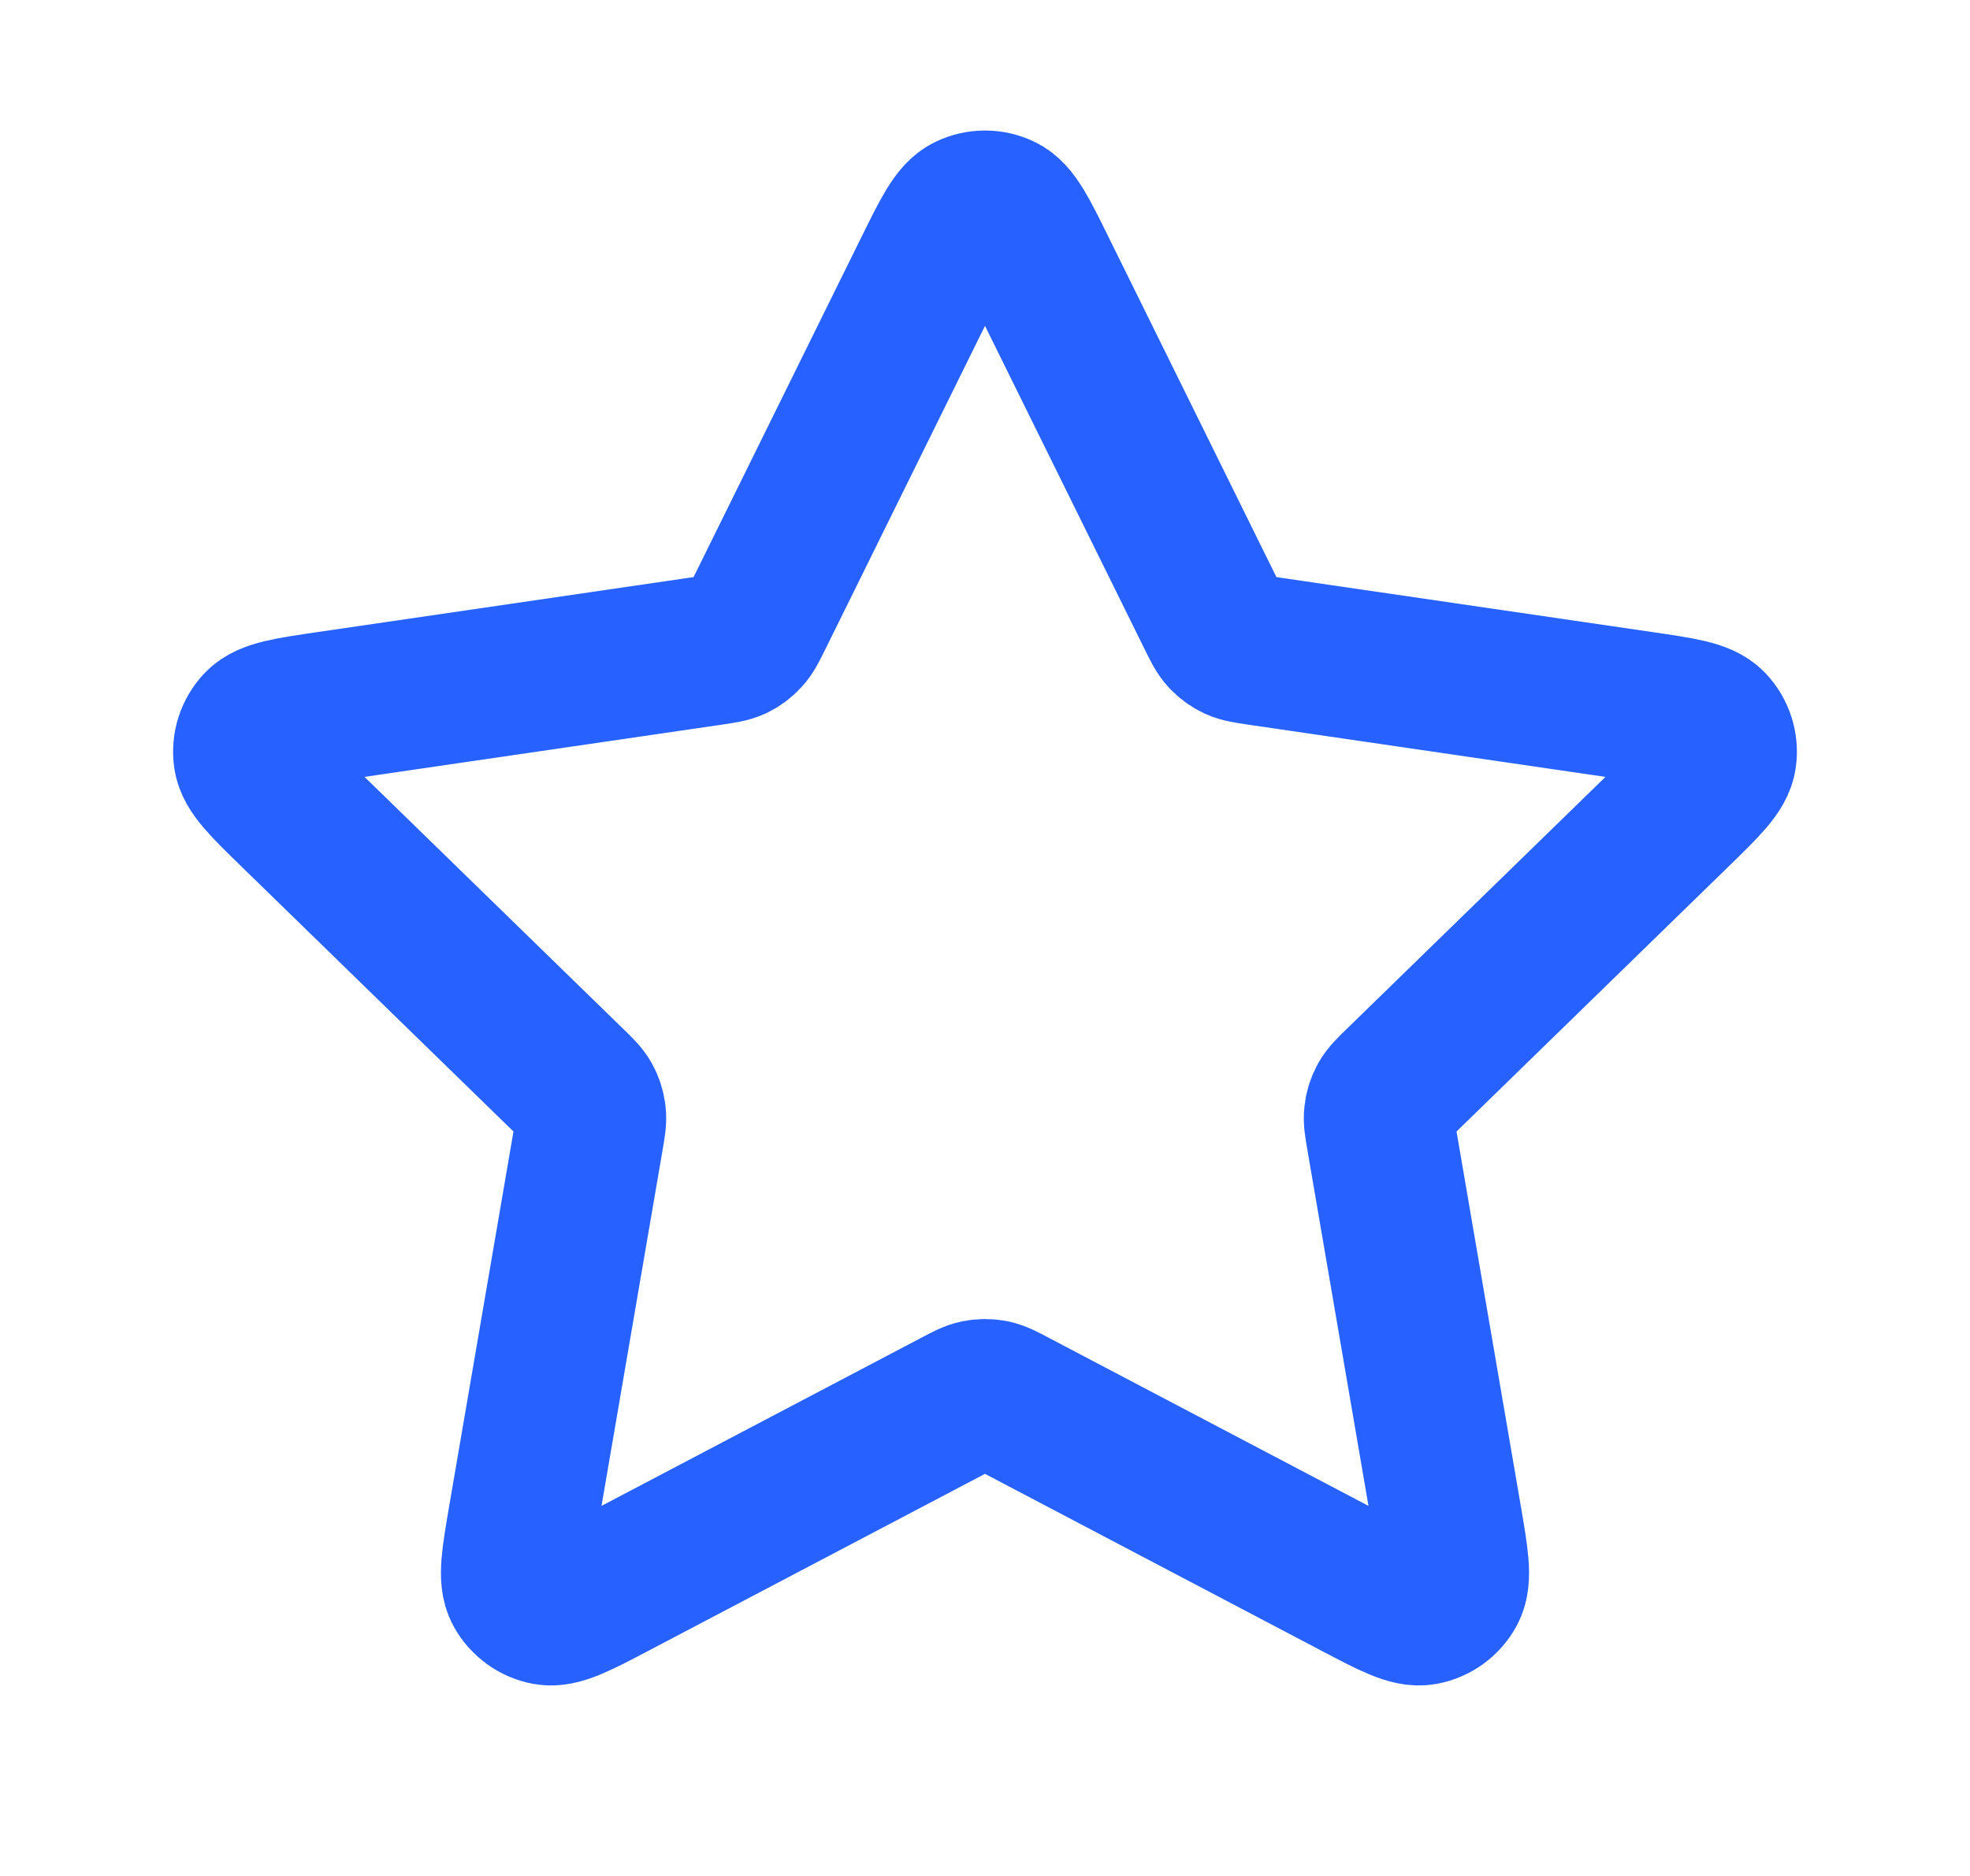 <svg xmlns="http://www.w3.org/2000/svg" width="21" height="20" viewBox="0 0 21 20" fill="none">
<path d="M9.902 2.878C10.094 2.489 10.19 2.294 10.321 2.232C10.434 2.178 10.566 2.178 10.679 2.232C10.81 2.294 10.906 2.489 11.098 2.878L12.92 6.569C12.977 6.684 13.005 6.742 13.046 6.786C13.083 6.826 13.127 6.858 13.176 6.881C13.231 6.906 13.295 6.915 13.421 6.934L17.497 7.53C17.927 7.593 18.141 7.624 18.241 7.729C18.327 7.82 18.368 7.945 18.351 8.07C18.332 8.213 18.177 8.364 17.866 8.667L14.918 11.539C14.826 11.628 14.78 11.673 14.75 11.726C14.724 11.773 14.707 11.825 14.701 11.879C14.693 11.939 14.704 12.002 14.726 12.129L15.422 16.185C15.495 16.613 15.532 16.827 15.463 16.954C15.403 17.064 15.296 17.142 15.172 17.165C15.03 17.191 14.838 17.09 14.454 16.888L10.81 14.972C10.697 14.912 10.64 14.882 10.58 14.87C10.527 14.86 10.473 14.86 10.42 14.87C10.36 14.882 10.303 14.912 10.19 14.972L6.546 16.888C6.162 17.09 5.969 17.191 5.827 17.165C5.704 17.142 5.597 17.064 5.537 16.954C5.468 16.827 5.505 16.613 5.578 16.185L6.274 12.129C6.296 12.002 6.307 11.939 6.299 11.879C6.293 11.825 6.276 11.773 6.25 11.726C6.22 11.673 6.174 11.628 6.082 11.539L3.134 8.667C2.823 8.364 2.668 8.213 2.649 8.07C2.632 7.945 2.673 7.82 2.759 7.729C2.859 7.624 3.073 7.593 3.502 7.53L7.579 6.934C7.705 6.915 7.769 6.906 7.824 6.881C7.873 6.858 7.917 6.826 7.953 6.786C7.995 6.742 8.023 6.684 8.08 6.569L9.902 2.878Z" stroke="#2761FF" stroke-width="1.6" stroke-linecap="round" stroke-linejoin="round"/>
</svg>